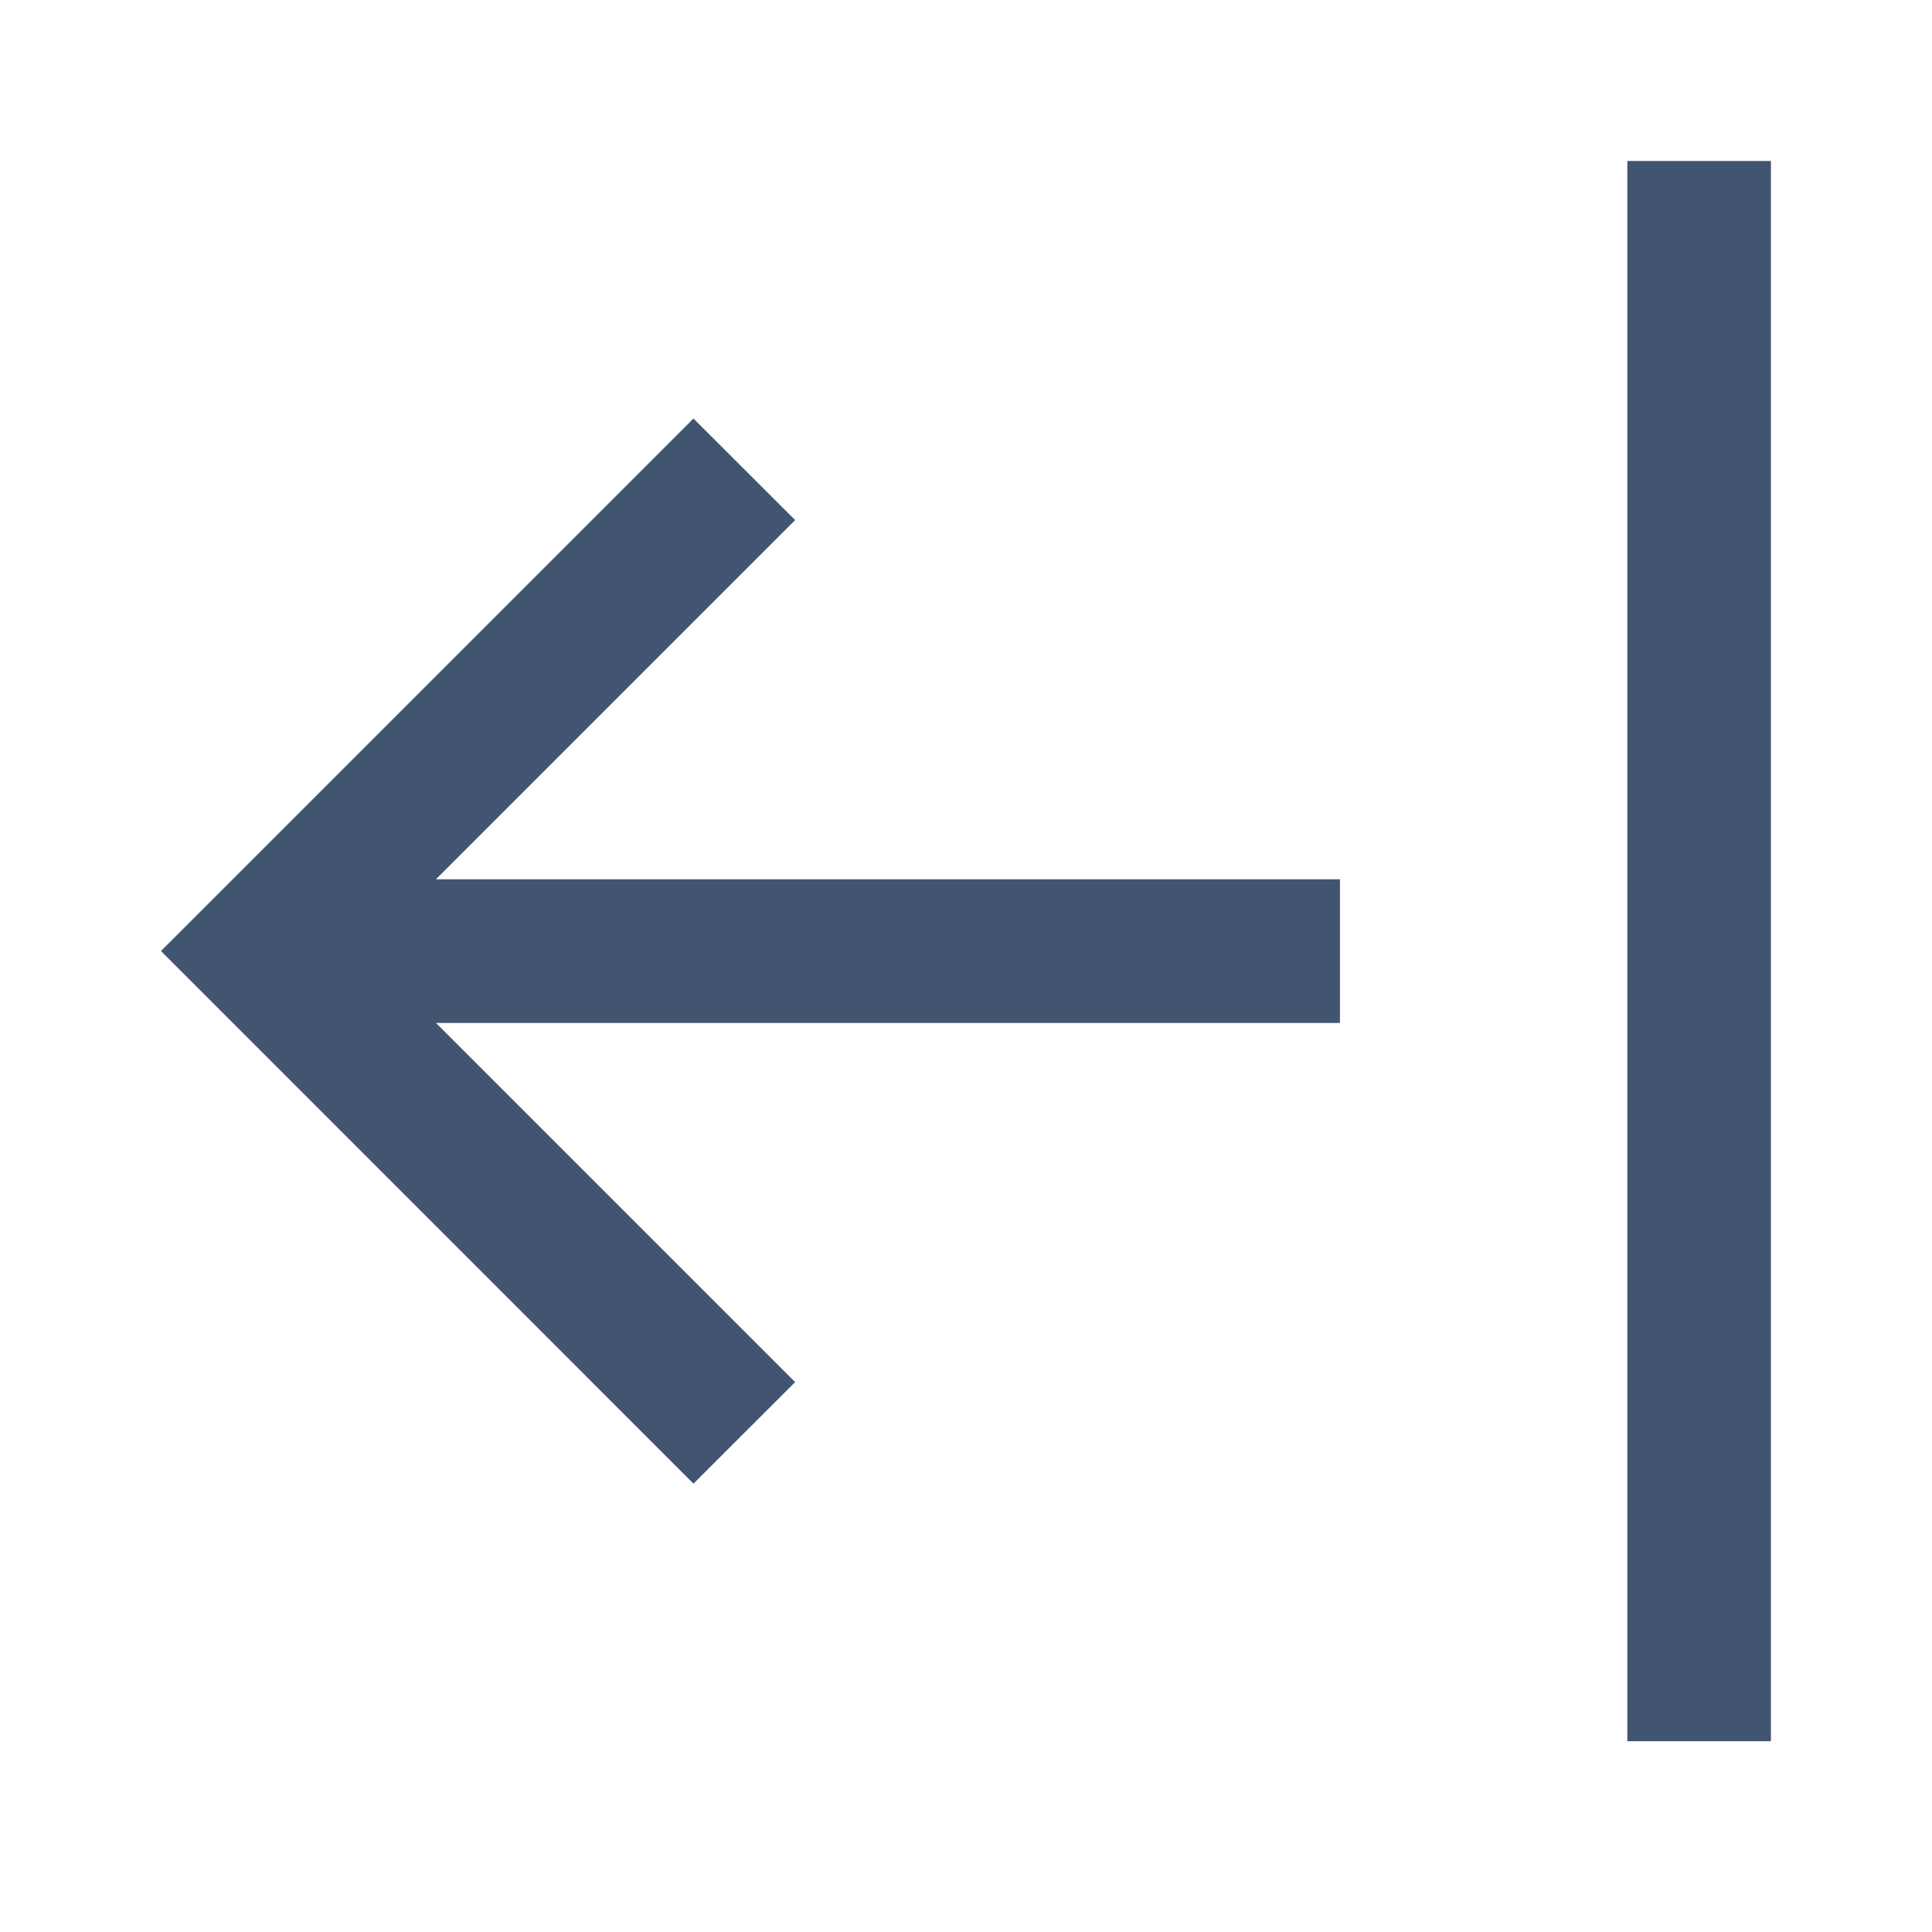 <svg width="16" height="16" viewBox="0 0 16 16" fill="none" xmlns="http://www.w3.org/2000/svg">
    <path d="M14.666 14.42V1.333H13.477V14.42H14.666Z" fill="#425570" />
    <path
        d="M6.585 4.307L3.61 7.282H11.097V8.472H3.611L6.585 11.446L5.743 12.287L1.333 7.876L5.743 3.466L6.585 4.307Z"
        fill="#425570" />
</svg>